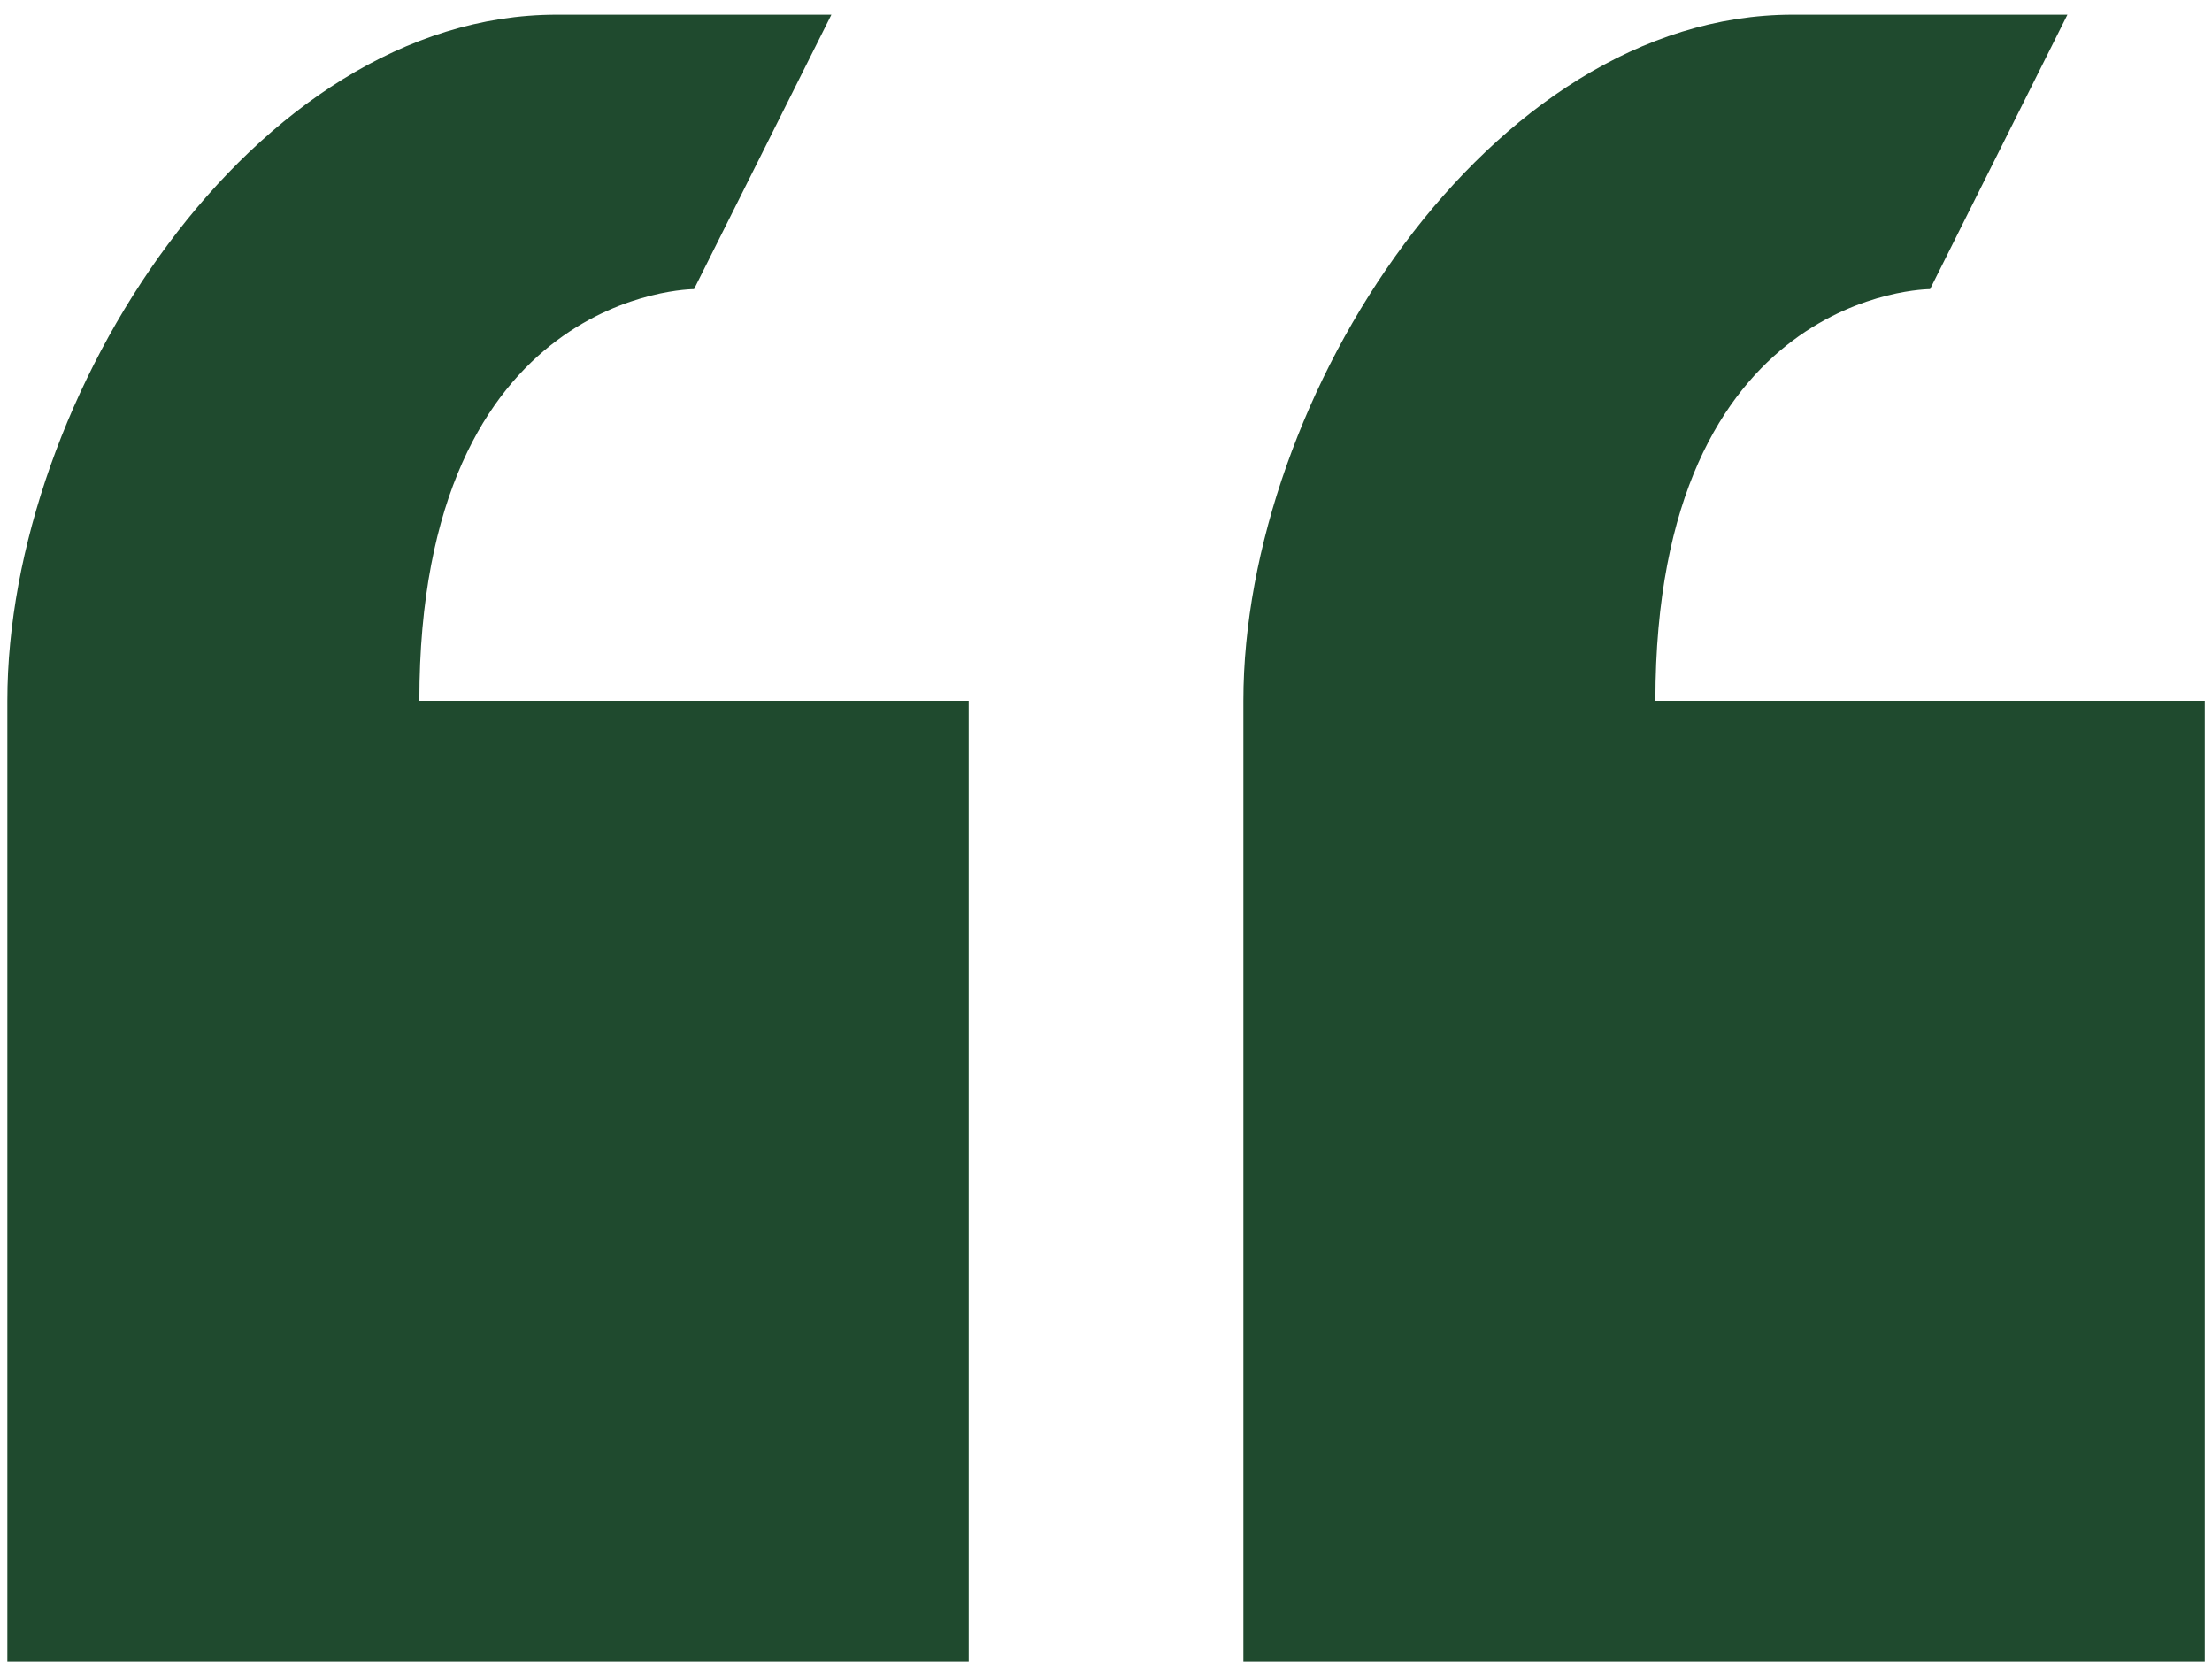 <?xml version="1.0" encoding="UTF-8"?> <svg xmlns="http://www.w3.org/2000/svg" width="66" height="50" viewBox="0 0 66 50" fill="none"><g clip-path="url(#clip0_5533_259)"><path d="M20.708 8.626L24.806 0.438H16.61C7.554 0.438 0.219 11.86 0.219 20.909V49.568H28.903V20.909H12.512C12.512 8.626 20.708 8.626 20.708 8.626ZM49.392 20.909C49.392 8.626 57.588 8.626 57.588 8.626L61.686 0.438H53.49C44.434 0.438 37.099 11.86 37.099 20.909V49.568H65.784V20.909H49.392Z" fill="#1F4A2E"></path></g><defs><clipPath id="clip0_5533_259"><rect width="66" height="50" fill="white"></rect></clipPath></defs></svg> 